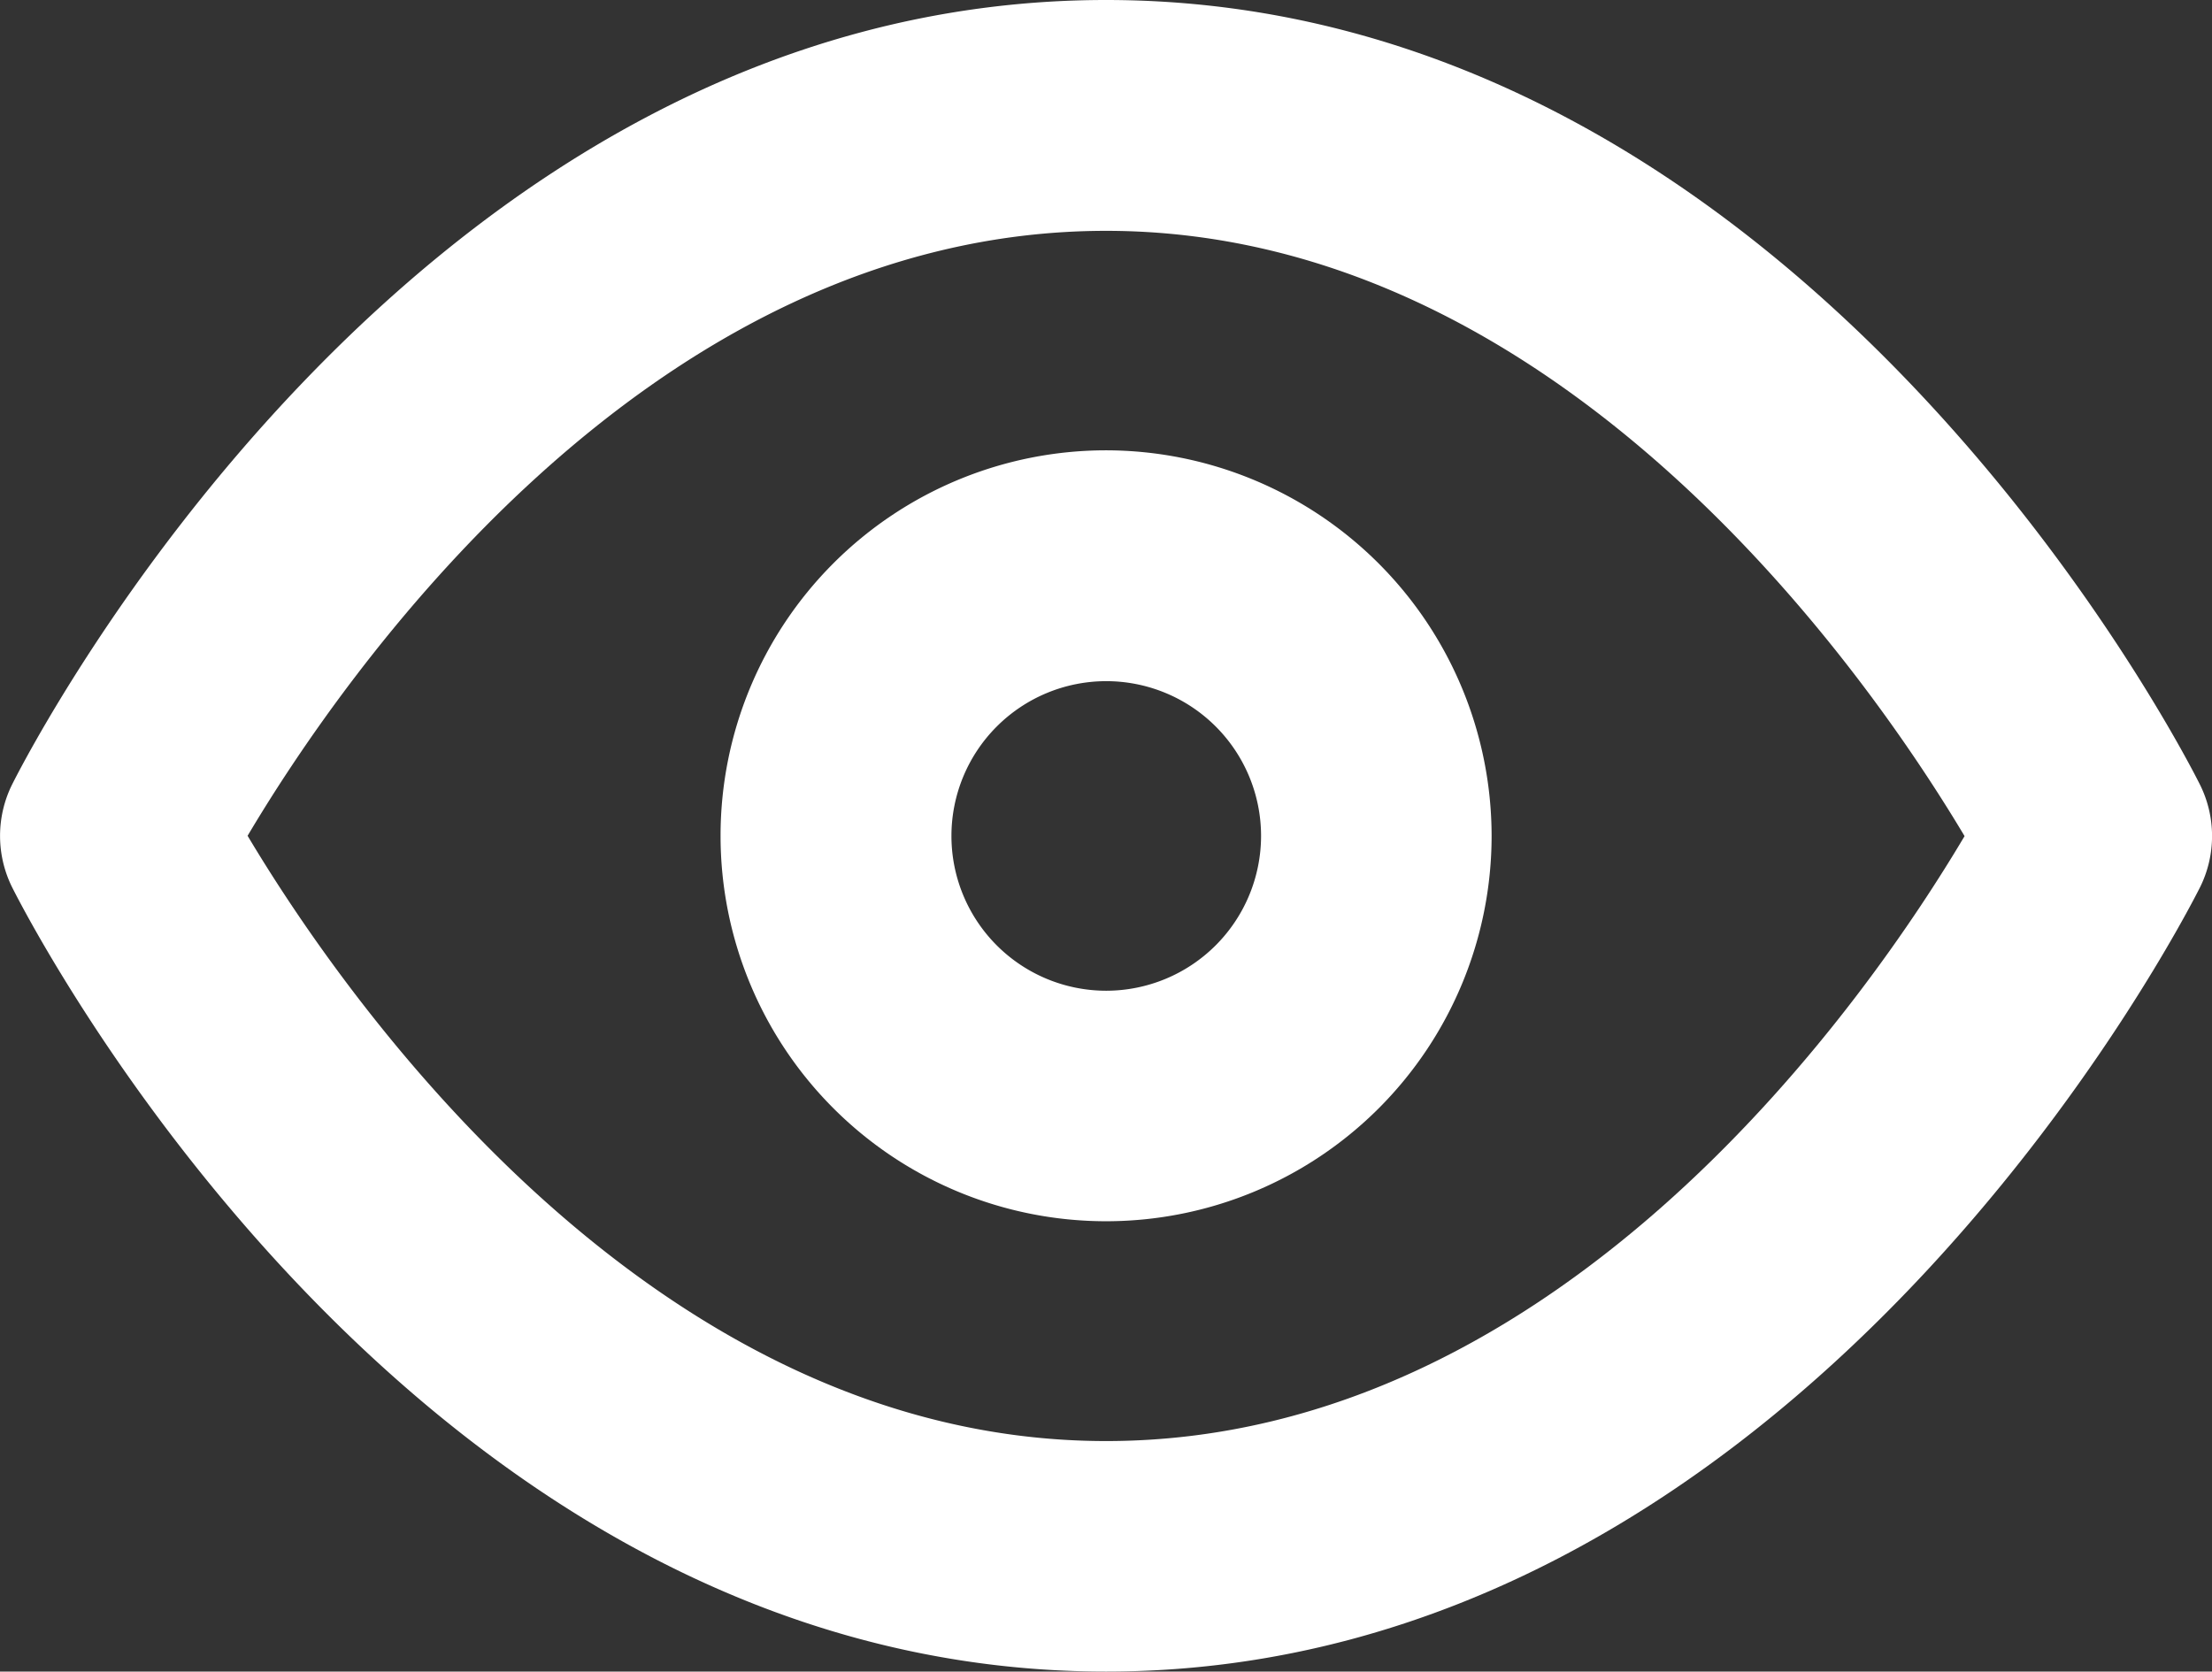 <svg id="Layer_1" data-name="Layer 1" xmlns="http://www.w3.org/2000/svg" width="13.231" height="10" viewBox="0 0 13.231 10"><rect x="0" y="0" width="13.231" height="10" fill="#333333" stroke="none"/><defs><style>.cls-1{fill:#fff;}</style></defs><path class="cls-1" d="M13.82,5.192C13.724,5.001,11.428.5,7.278.5S.831,5.001.735,5.192a.691.691,0,0,0,0,.617c.096.191,2.393,4.691,6.543,4.691s6.446-4.5,6.543-4.691A.69.69,0,0,0,13.82,5.192ZM7.278,9.121c-2.739,0-4.582-2.694-5.135-3.621.55-.927,2.384-3.619,5.135-3.619,2.74,0,4.582,2.694,5.135,3.621C11.863,6.429,10.028,9.121,7.278,9.121Z" transform="translate(-0.662 -0.5)"/><path class="cls-1" d="M7.278,3.194A2.306,2.306,0,1,0,9.584,5.5,2.309,2.309,0,0,0,7.278,3.194Zm0,3.233a.926.926,0,1,1,.927-.927A.927.927,0,0,1,7.278,6.427Z" transform="translate(-0.662 -0.5)"/></svg>